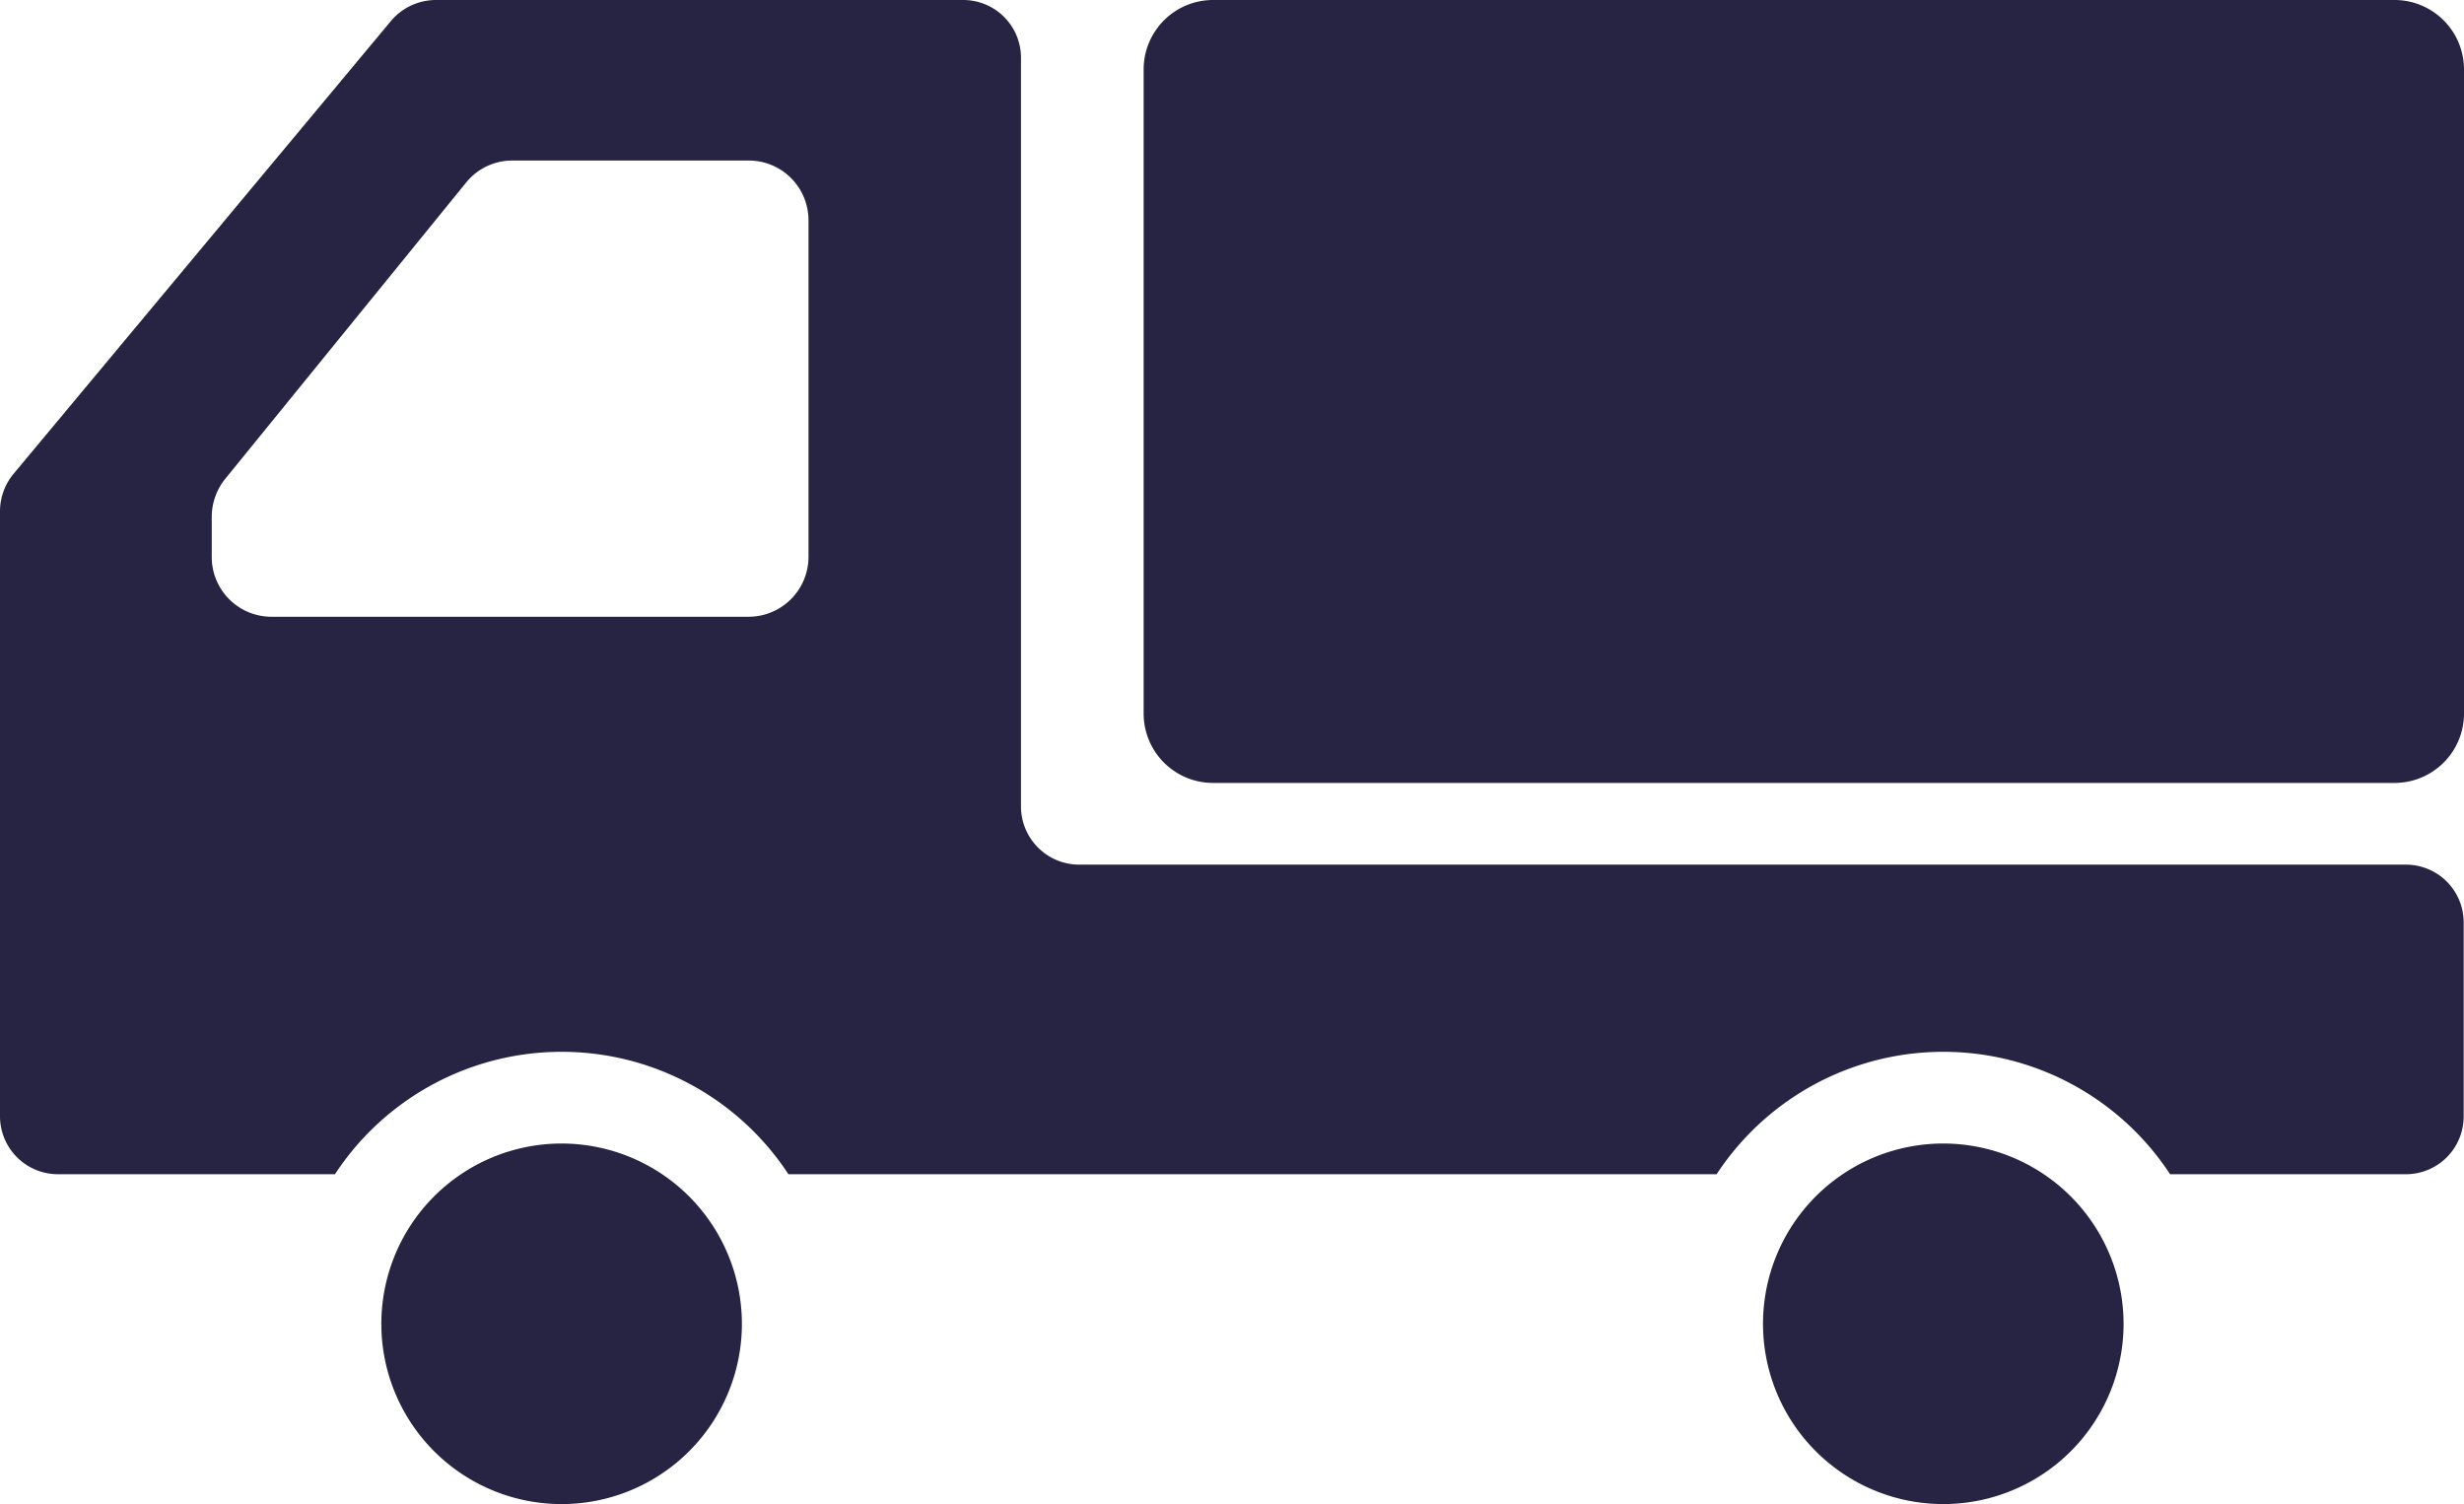 <svg xmlns="http://www.w3.org/2000/svg" width="512" height="312.53" viewBox="0 0 512 312.53"><defs><style>.a{fill:#272343;}</style></defs><path class="a" d="M116.71,237.62a37.46,37.46,0,1,0,37.45,37.46A37.49,37.49,0,0,0,116.71,237.62Z"/><path class="a" d="M403.81,237.62a37.46,37.46,0,1,0,37.45,37.46A37.49,37.49,0,0,0,403.81,237.62Z"/><path class="a" d="M497.57,0H252.07a14.43,14.43,0,0,0-14.43,14.44V148.26a14.42,14.42,0,0,0,14.43,14.43h245.5A14.43,14.43,0,0,0,512,148.26V14.44A14.44,14.44,0,0,0,497.57,0Z"/><path class="a" d="M500,179.67H224.23a12.11,12.11,0,0,1-12.08-12.08V12a12,12,0,0,0-12-12H90.55a12.23,12.23,0,0,0-9.28,4.32L2.8,98.48A12.24,12.24,0,0,0,0,106.16V232a12.05,12.05,0,0,0,12.08,12H69.6a56.35,56.35,0,0,1,94.23,0H356.7a56.35,56.35,0,0,1,94.23,0h49a12,12,0,0,0,12-12V191.67A12,12,0,0,0,500,179.67ZM44,115.76v-8.32a12.61,12.61,0,0,1,2.72-7.84L96.87,37.92a12.3,12.3,0,0,1,9.6-4.56h49.12A12.41,12.41,0,0,1,168,45.76v70a12.46,12.46,0,0,1-12.4,12.4H56.4A12.41,12.41,0,0,1,44,115.76Z"/></svg>